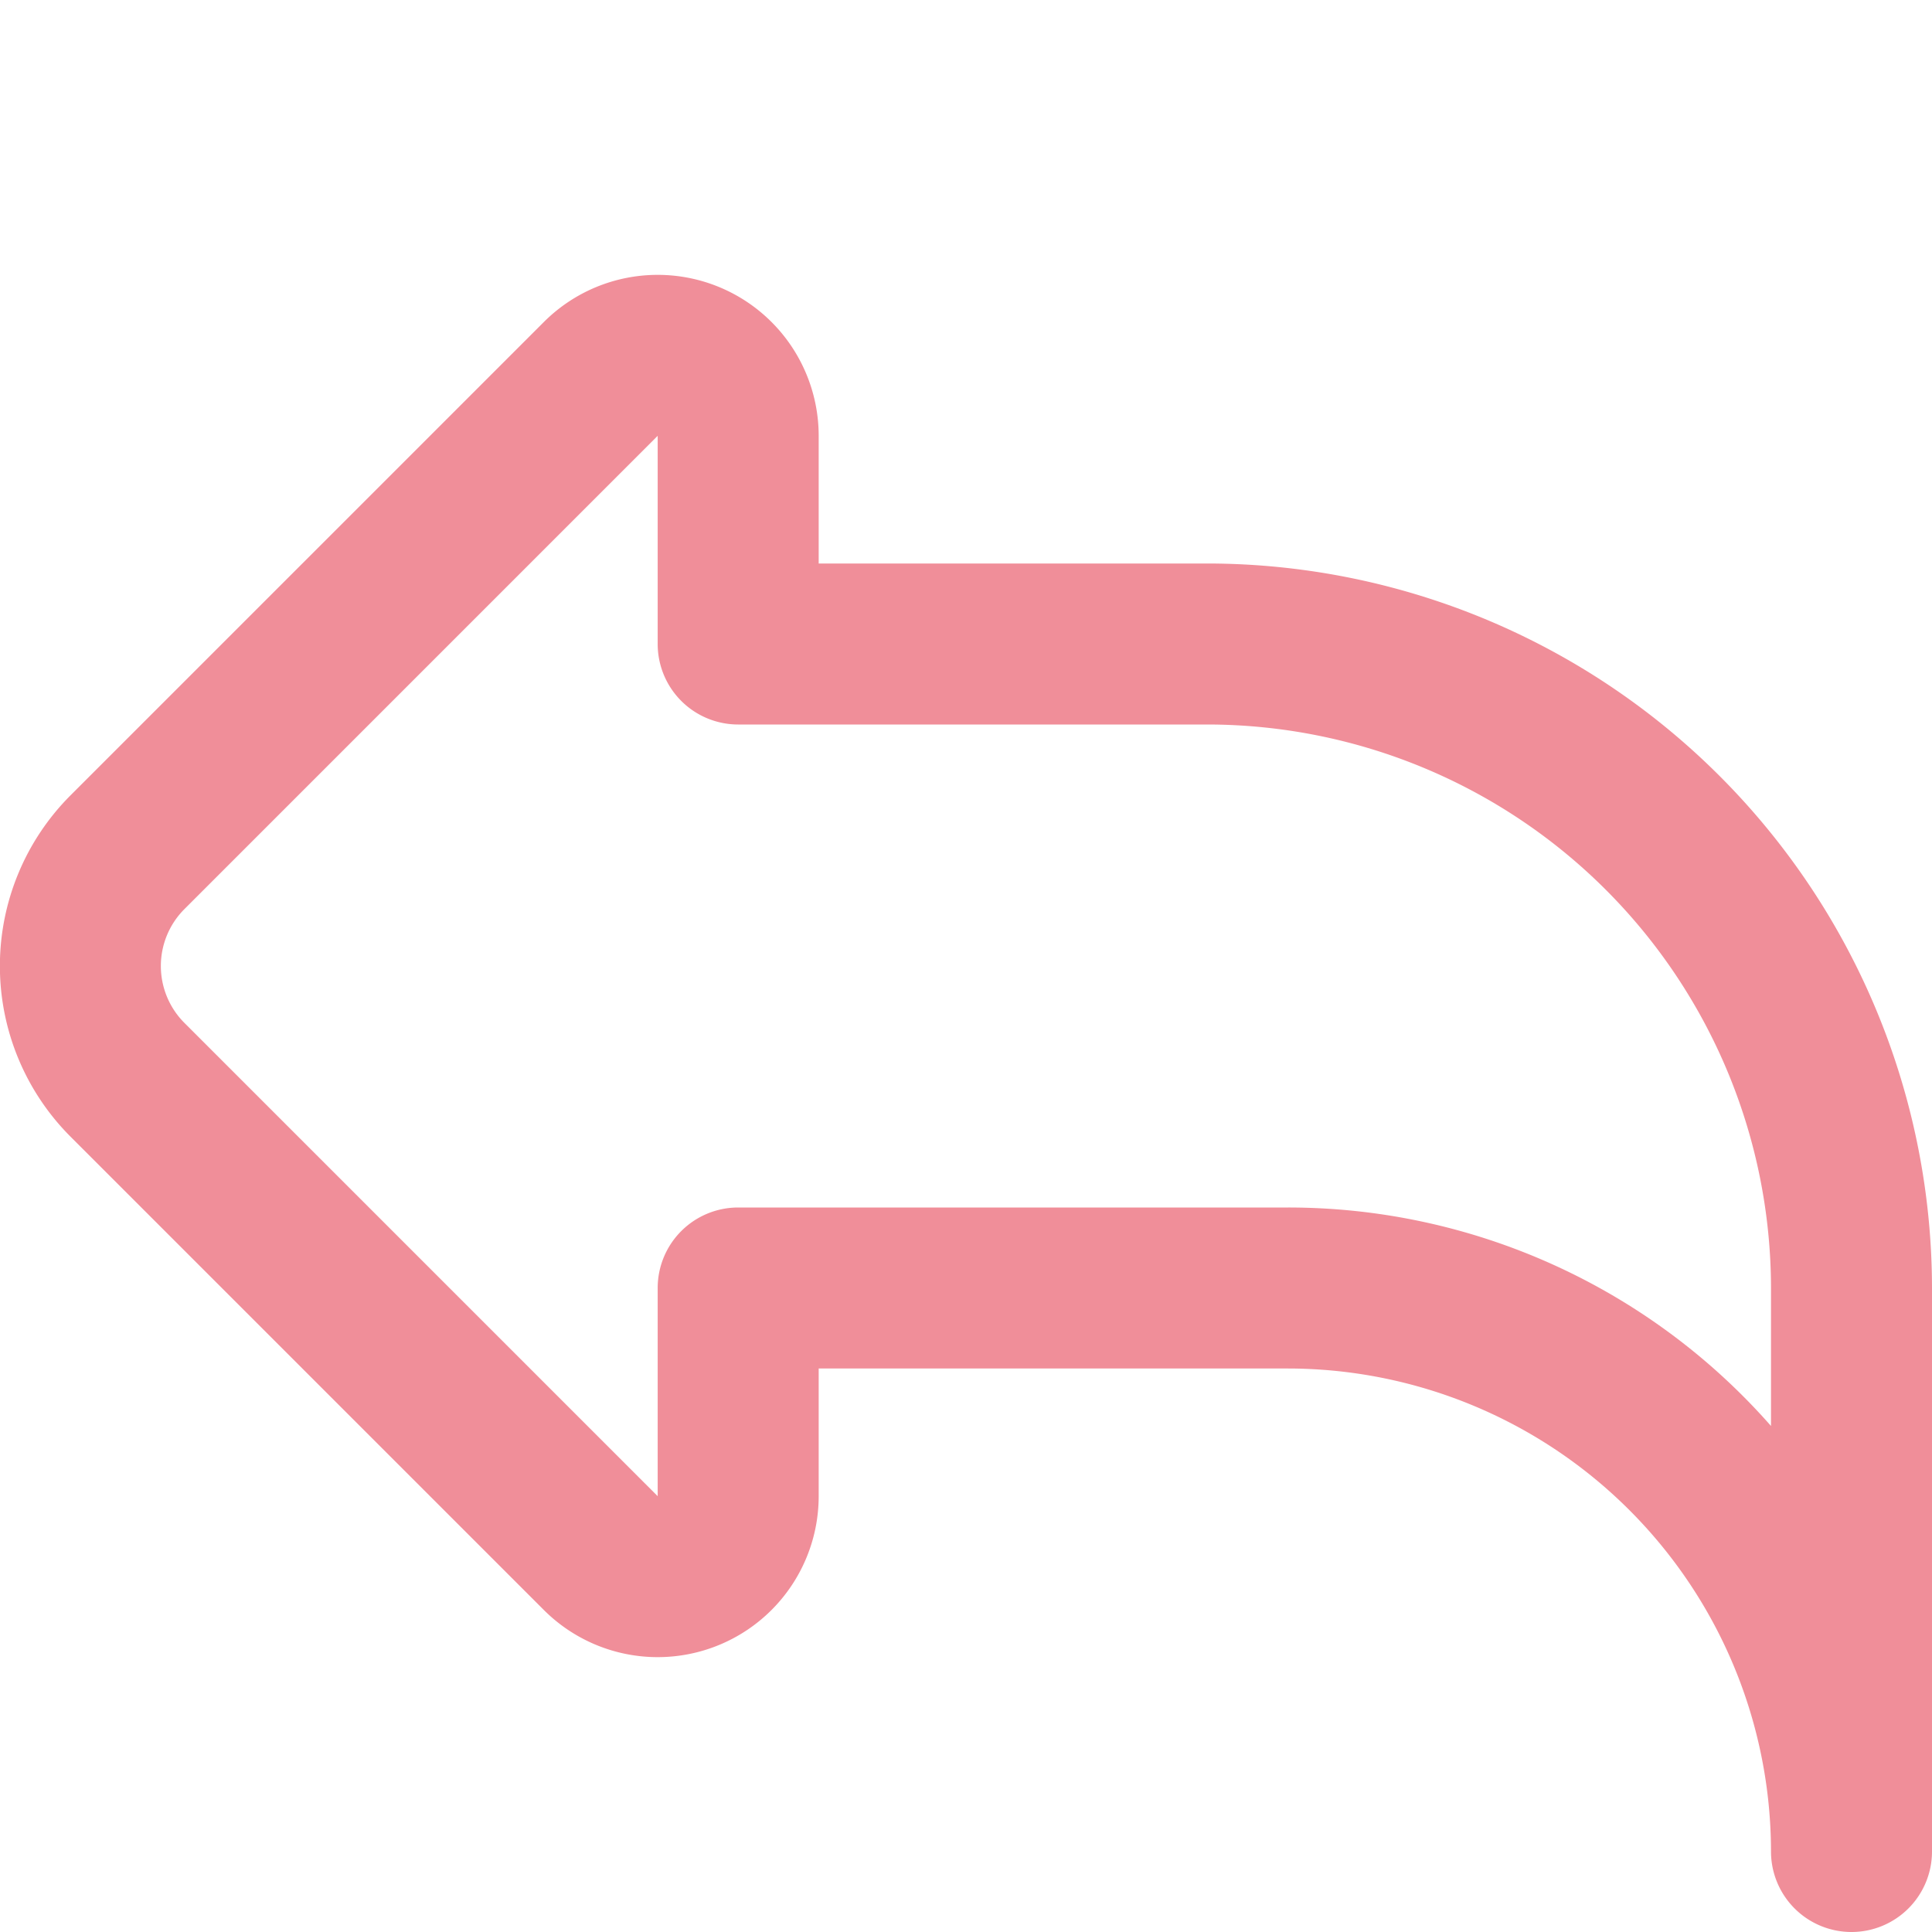<svg xmlns="http://www.w3.org/2000/svg" version="1.1" xmlns:xlink="http://www.w3.org/1999/xlink" width="512" height="512" x="0" y="0" viewBox="0 0 24 24" style="enable-background:new 0 0 512 512" xml:space="preserve" class=""><g><path d="M23 24a1 1 0 0 1-1-1 6.006 6.006 0 0 0-6-6h-5.83v1.586A2 2 0 0 1 6.756 20L.877 14.121a3 3 0 0 1 0-4.242L6.756 4a2 2 0 0 1 3.414 1.414V7H15a9.01 9.01 0 0 1 9 9v7a1 1 0 0 1-1 1ZM8.17 5.414l-5.879 5.879a1 1 0 0 0 0 1.414l5.879 5.879V16a1 1 0 0 1 1-1H16a7.984 7.984 0 0 1 6 2.714V16a7.008 7.008 0 0 0-7-7H9.17a1 1 0 0 1-1-1Z" fill="#f08e99" opacity="1" data-original="#000000" class=""></path></g></svg>